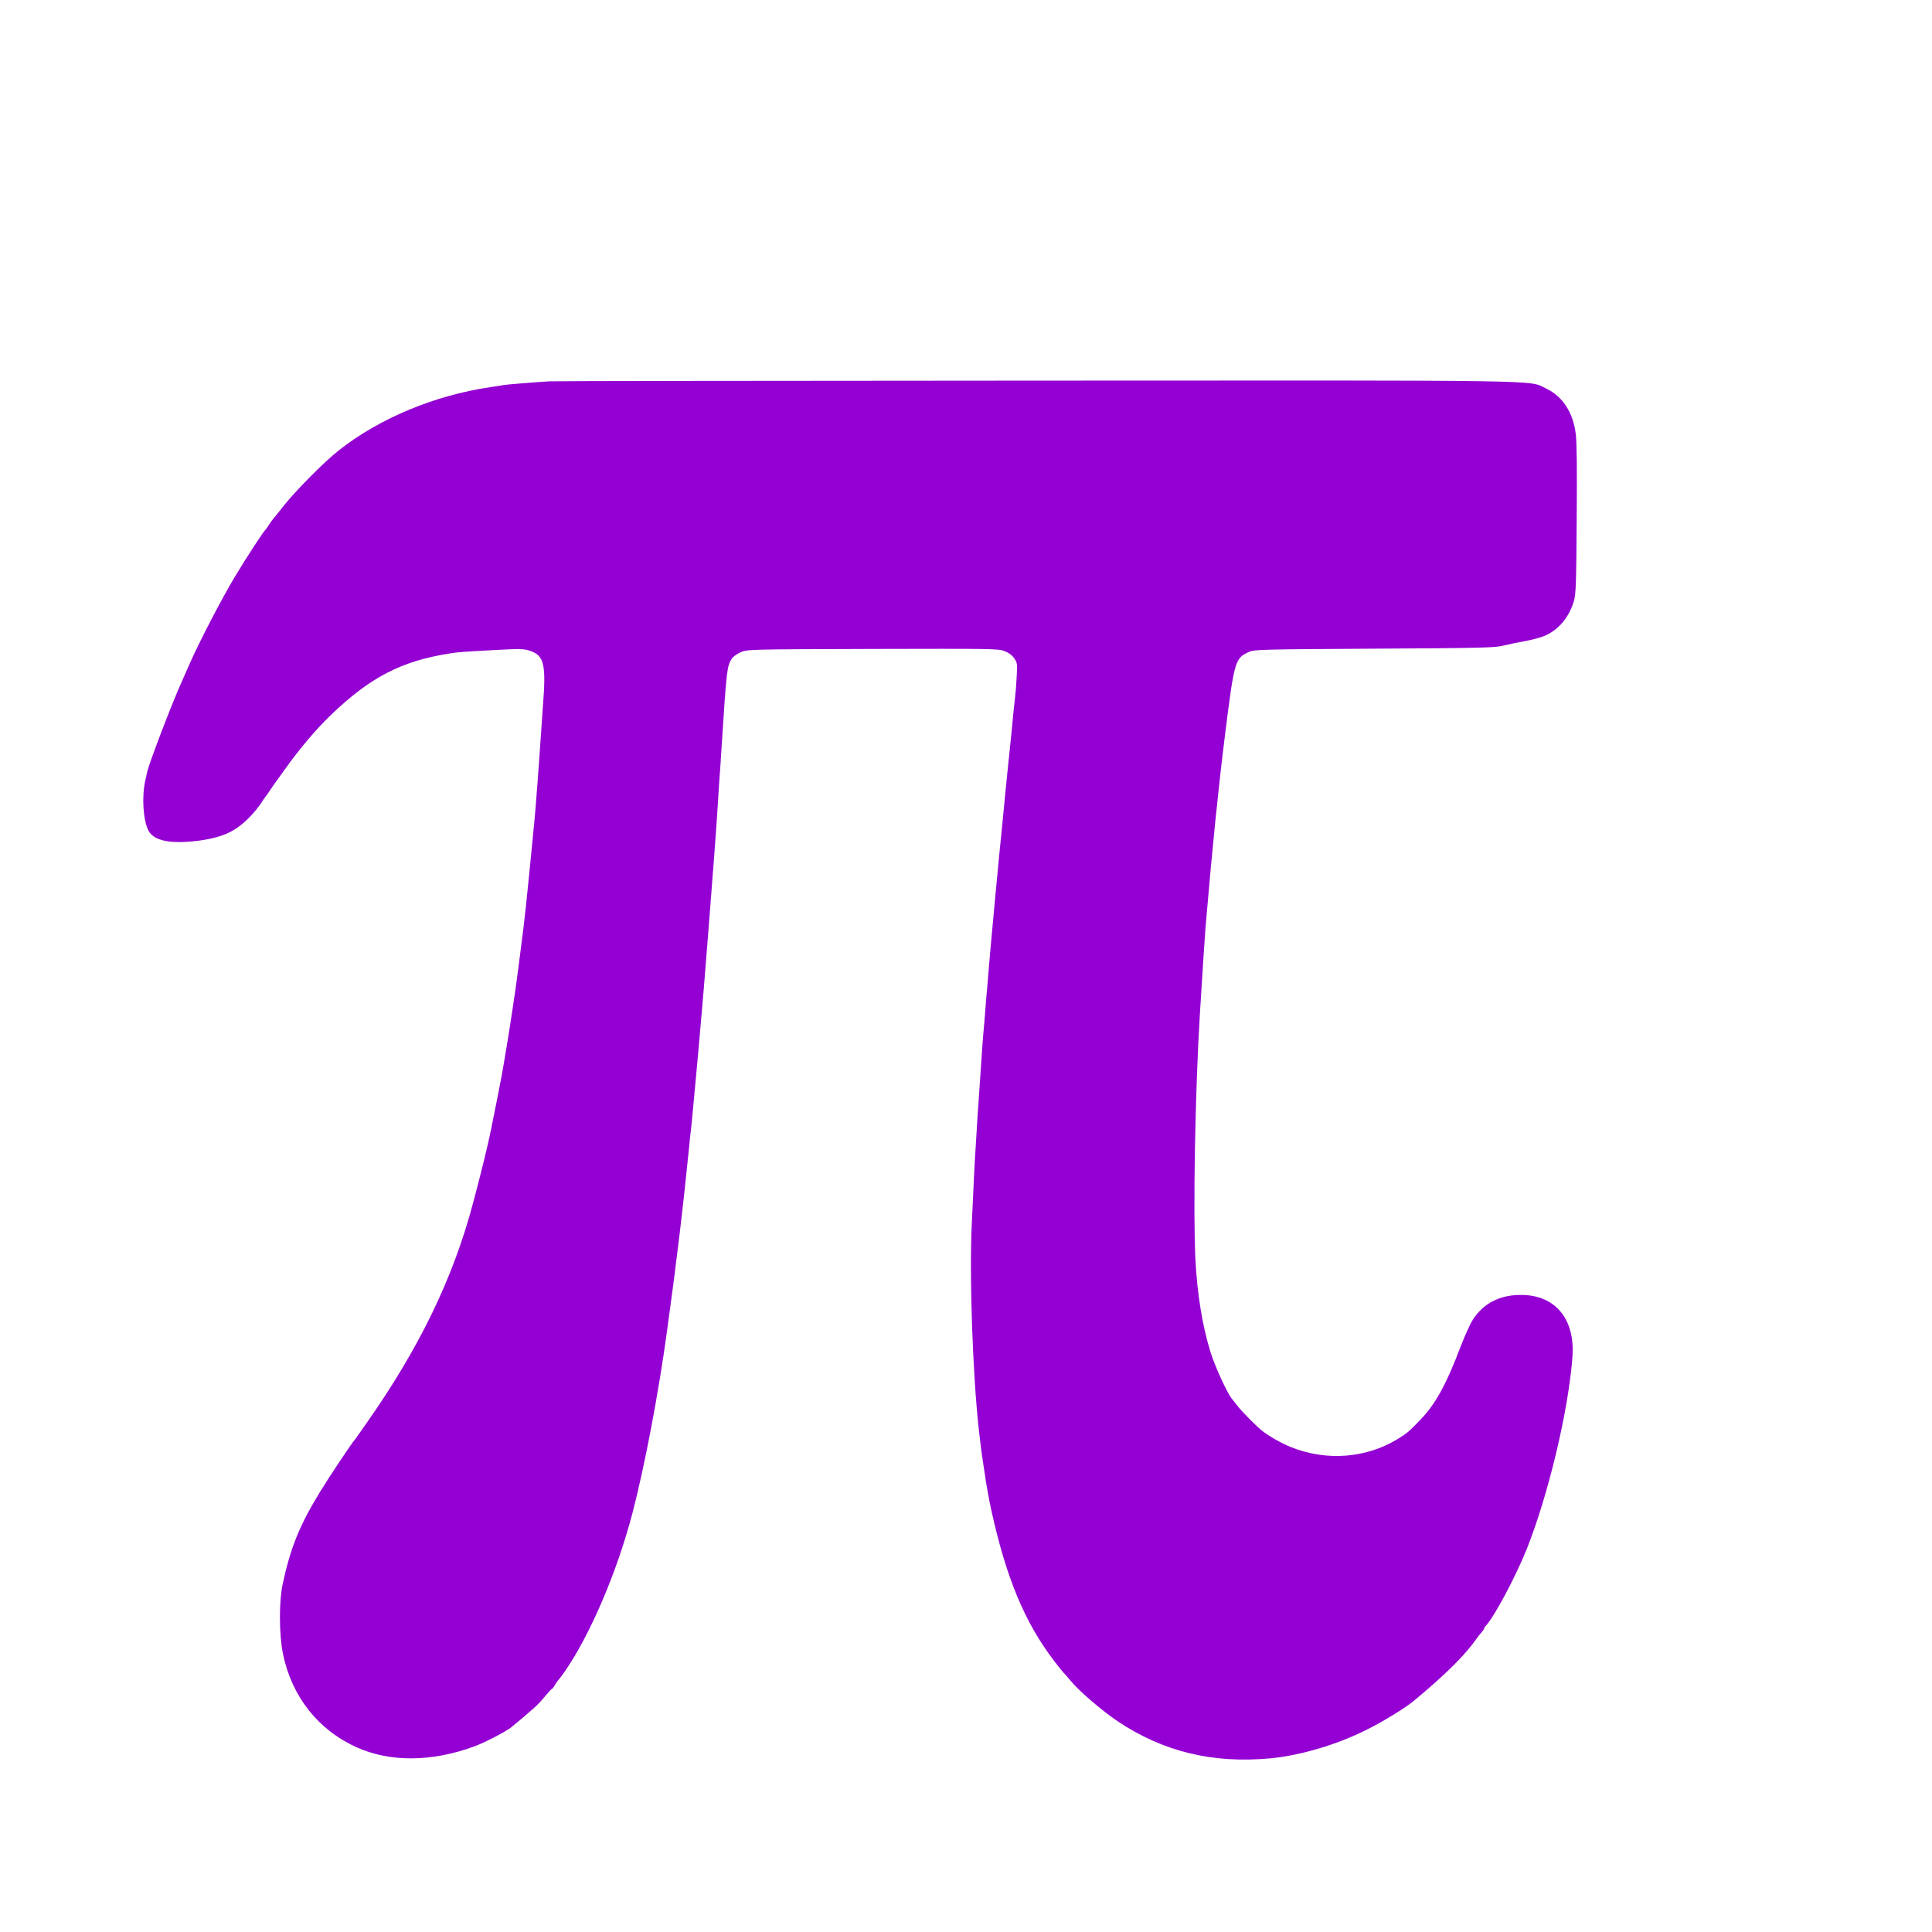 <?xml version='1.0' encoding='UTF-8' standalone='no'?>
<svg xmlns='http://www.w3.org/2000/svg' viewBox='0 0 42 42'>

  <g
     transform="matrix(0.992,0,0,0.992,90.818,-301.186)"
     id="g5"
     style="fill:#9400d3;fill-opacity:1">
    <g
       transform="matrix(0.003,0,0,-0.003,-92.179,346.57)"
       style="fill:#9400d3;stroke:none;fill-opacity:1"
       id="g3">
      <path
         d="m 4225,11533 c -100,-6 -311,-23 -335,-27 -14,-3 -59,-10 -100,-16 -408,-60 -813,-229 -1110,-465 -98,-77 -307,-287 -393,-395 -37,-47 -74,-93 -82,-102 -7,-9 -22,-29 -32,-45 -9,-15 -20,-30 -23,-33 -16,-13 -139,-202 -225,-345 -94,-157 -256,-467 -330,-635 -21,-47 -48,-108 -60,-136 -71,-158 -234,-584 -250,-654 -2,-8 -8,-37 -14,-63 -27,-117 -16,-290 23,-366 40,-76 162,-100 372,-73 118,16 204,44 274,92 61,41 136,119 179,185 14,22 28,42 31,45 3,3 19,25 35,50 17,25 34,50 38,55 4,6 34,46 65,90 101,143 233,300 336,398 289,278 518,397 871,452 58,10 122,14 328,25 184,10 214,9 256,-5 106,-35 121,-98 96,-410 -3,-38 -7,-104 -10,-145 -17,-256 -42,-587 -50,-670 -20,-206 -26,-262 -39,-400 -19,-190 -34,-332 -41,-385 -3,-22 -10,-76 -15,-120 -6,-44 -17,-132 -25,-195 -8,-63 -19,-142 -24,-175 -5,-33 -14,-94 -20,-135 -15,-102 -38,-247 -57,-355 -9,-49 -18,-101 -20,-115 -5,-26 -42,-220 -50,-255 -8,-40 -24,-120 -28,-140 -24,-118 -69,-303 -131,-535 -146,-551 -395,-1063 -780,-1610 -25,-36 -53,-76 -63,-90 -9,-14 -19,-27 -22,-30 -17,-17 -182,-264 -250,-375 -152,-247 -219,-413 -276,-680 -27,-127 -26,-365 2,-505 64,-314 256,-557 538,-685 244,-110 548,-108 857,5 74,26 235,110 272,140 152,125 200,168 241,219 27,33 52,61 55,61 4,0 15,13 24,30 10,16 23,35 30,42 7,7 26,33 43,58 184,265 381,726 493,1154 89,340 192,880 255,1346 70,507 116,894 162,1355 2,28 6,66 9,85 5,43 11,101 30,310 8,91 17,188 20,215 5,52 21,236 30,340 3,33 10,112 15,175 9,106 63,792 75,955 3,39 7,99 10,135 7,94 14,192 20,295 3,50 8,119 10,155 3,36 10,135 15,220 37,580 40,602 75,657 9,14 38,35 63,46 47,22 49,22 963,25 862,2 919,2 965,-15 33,-13 56,-30 72,-53 23,-33 24,-41 18,-140 -3,-58 -8,-121 -11,-140 -2,-19 -9,-82 -15,-140 -5,-58 -14,-150 -20,-205 -24,-227 -44,-430 -55,-550 -3,-27 -7,-72 -10,-100 -14,-139 -14,-137 -45,-465 -30,-318 -48,-523 -55,-615 -2,-33 -7,-85 -10,-115 -2,-30 -7,-86 -10,-125 -3,-38 -7,-92 -10,-120 -3,-27 -7,-84 -10,-125 -20,-286 -26,-373 -35,-512 -5,-86 -11,-190 -14,-230 -3,-40 -8,-127 -11,-193 -3,-66 -10,-219 -16,-340 -20,-390 6,-1130 52,-1530 6,-49 12,-107 15,-127 2,-21 9,-68 15,-105 6,-38 12,-79 14,-93 3,-31 32,-192 44,-245 111,-505 245,-828 465,-1115 27,-36 56,-72 65,-81 9,-8 32,-34 51,-58 61,-75 230,-220 345,-297 333,-222 693,-309 1115,-270 217,21 480,98 697,206 120,59 284,160 348,212 229,190 372,331 457,451 12,18 30,41 40,51 10,11 18,23 18,27 0,4 6,14 13,21 62,66 217,356 300,563 157,394 304,1011 333,1401 20,271 -119,446 -361,453 -165,5 -295,-61 -373,-191 -17,-30 -52,-107 -77,-171 -109,-290 -191,-439 -303,-553 -85,-88 -95,-96 -167,-140 -229,-138 -516,-160 -774,-57 -70,28 -167,83 -216,123 -47,39 -148,142 -175,178 -14,18 -33,43 -43,54 -33,40 -126,243 -156,343 -59,191 -96,423 -109,670 -18,350 -2,1241 33,1805 15,249 36,562 40,615 3,33 7,85 10,115 39,461 86,924 130,1275 71,571 75,585 180,632 37,17 101,18 915,23 771,4 883,7 940,22 36,9 107,24 158,33 52,9 118,27 148,40 101,45 175,134 211,254 14,49 17,128 20,596 3,360 1,568 -7,625 -20,157 -96,273 -216,330 -132,64 90,60 -3744,58 -1917,-1 -3507,-3 -3535,-5 z"
         id="path1"
         style="fill:#9400d3;fill-opacity:1" />
    </g>
  </g>
</svg>
